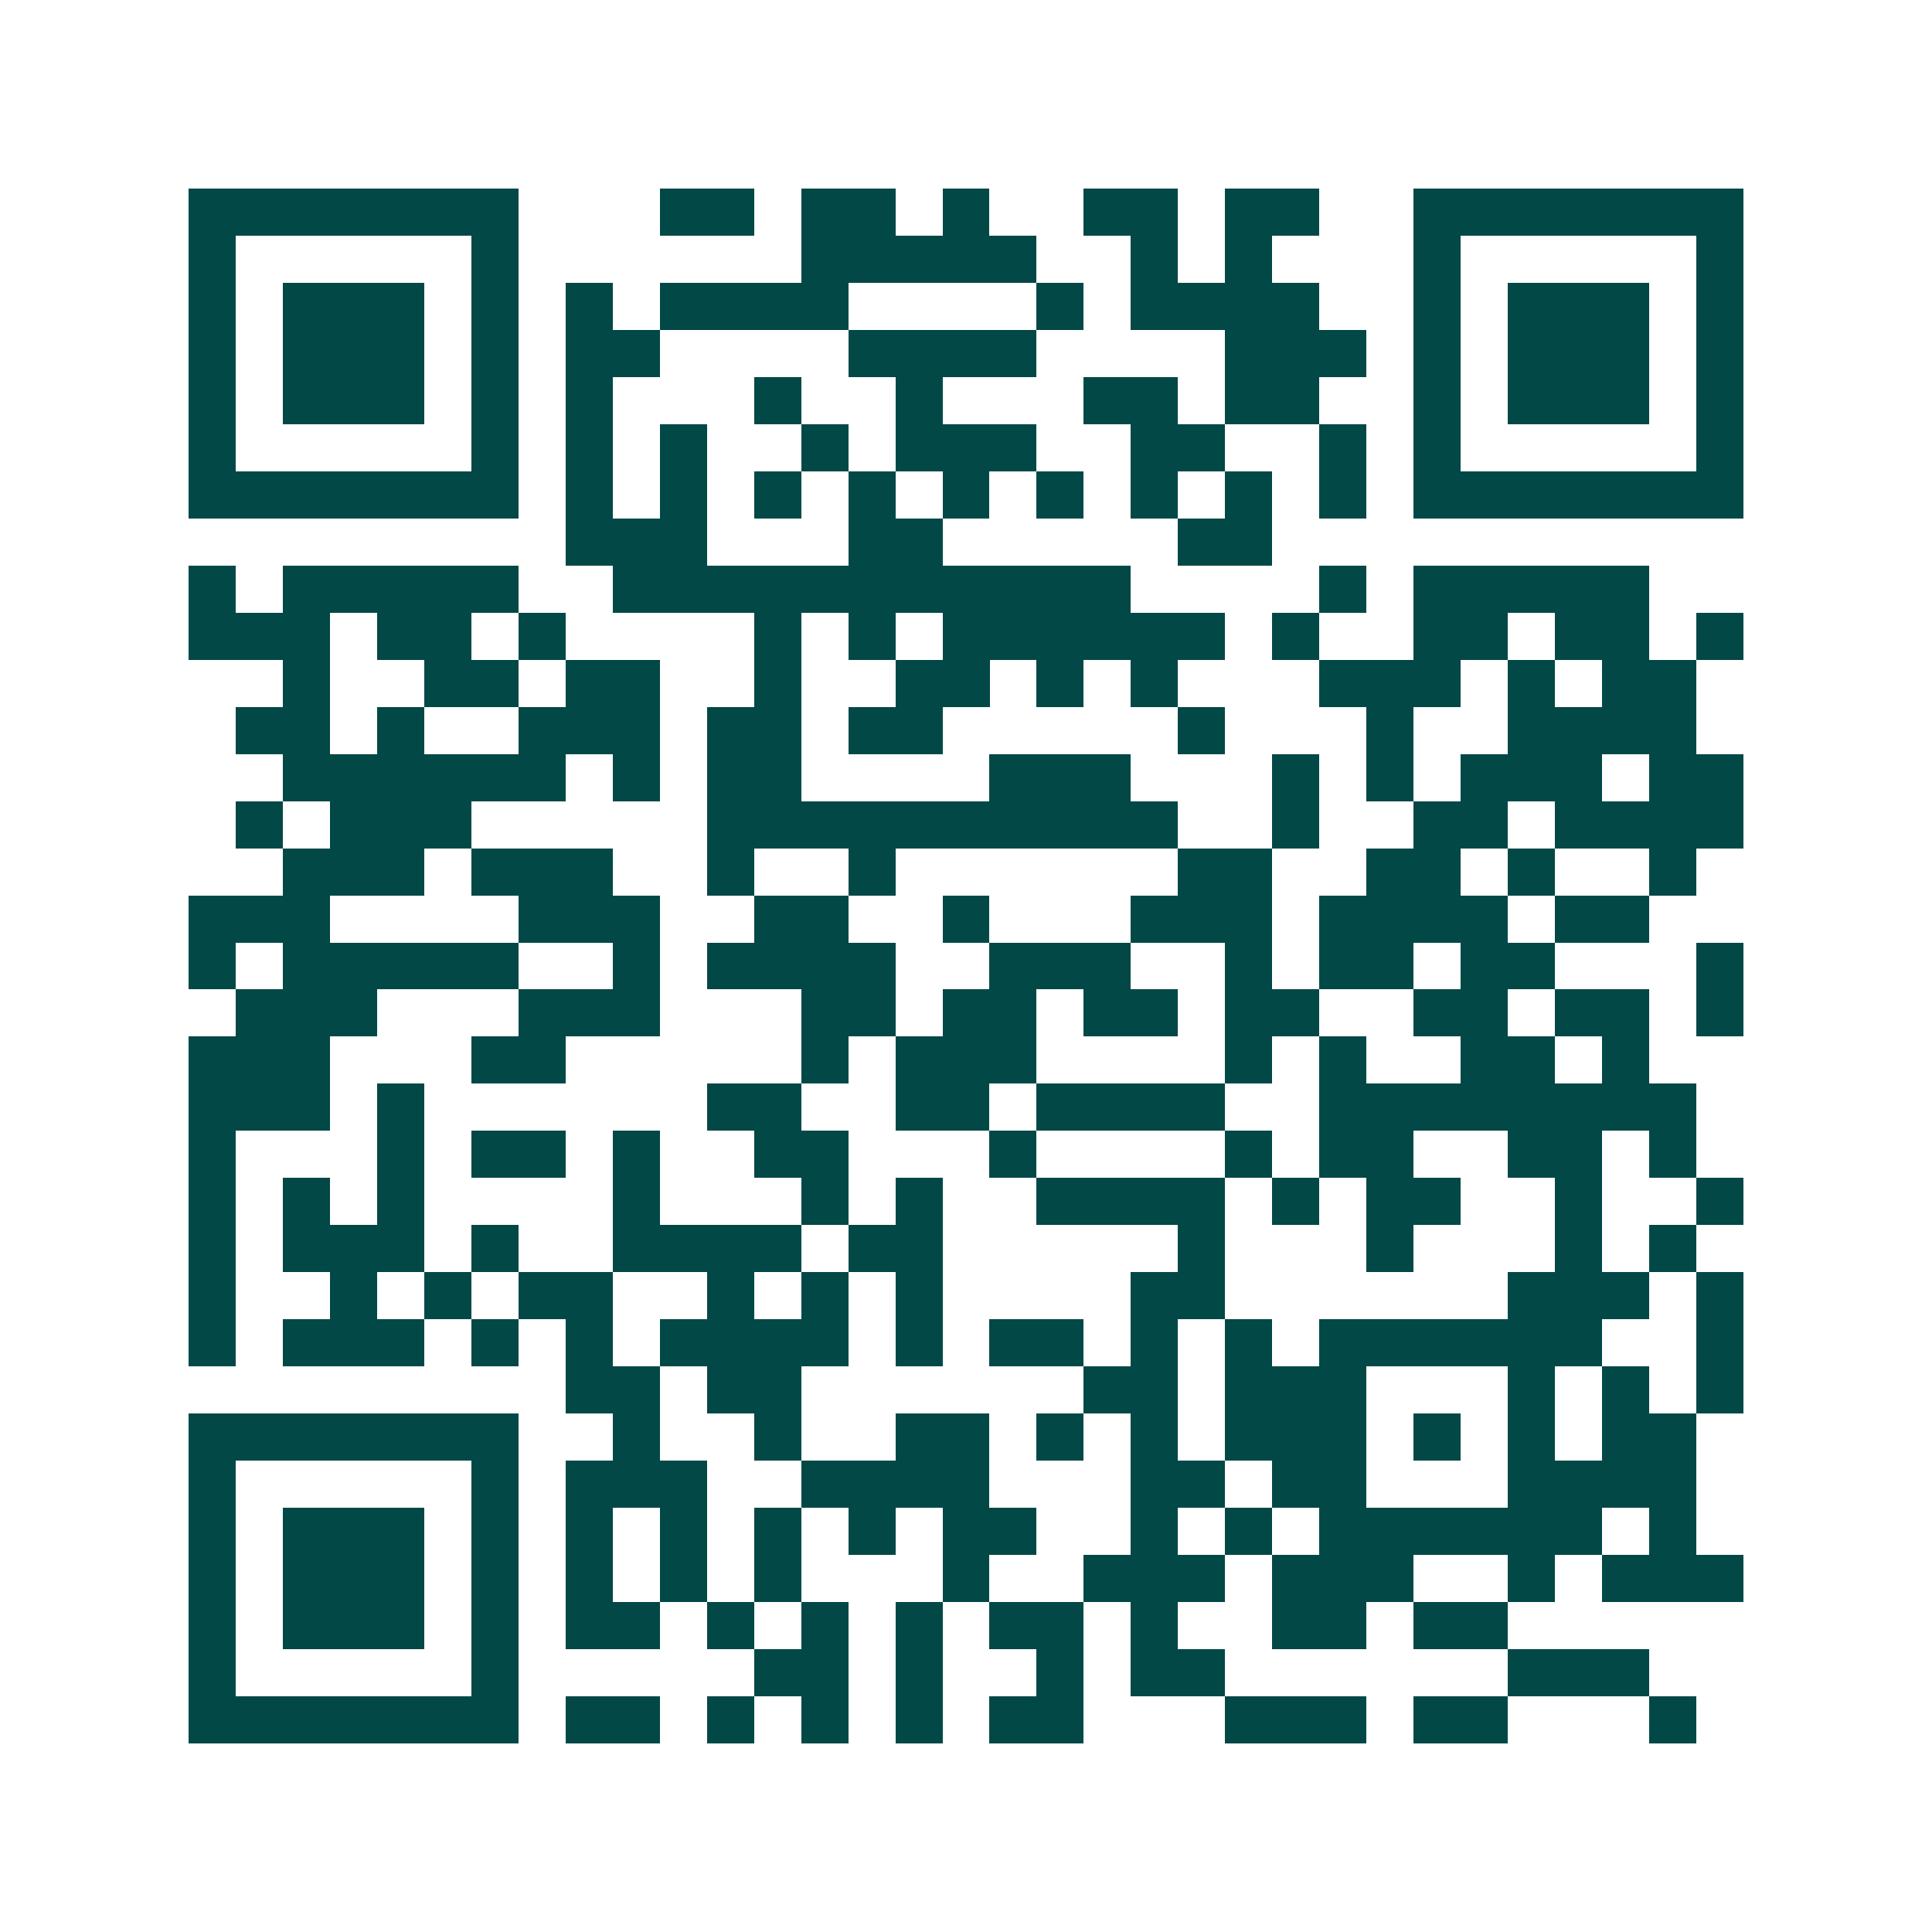 <svg xmlns="http://www.w3.org/2000/svg" width="200" height="200" viewBox="0 0 41 41" shape-rendering="crispEdges"><path fill="#ffffff" d="M0 0h41v41H0z"/><path stroke="#014847" d="M4 4.5h7m3 0h2m1 0h2m1 0h1m2 0h2m1 0h2m2 0h7M4 5.5h1m5 0h1m6 0h5m2 0h1m1 0h1m3 0h1m5 0h1M4 6.5h1m1 0h3m1 0h1m1 0h1m1 0h4m4 0h1m1 0h4m2 0h1m1 0h3m1 0h1M4 7.5h1m1 0h3m1 0h1m1 0h2m4 0h4m4 0h3m1 0h1m1 0h3m1 0h1M4 8.5h1m1 0h3m1 0h1m1 0h1m3 0h1m2 0h1m3 0h2m1 0h2m2 0h1m1 0h3m1 0h1M4 9.5h1m5 0h1m1 0h1m1 0h1m2 0h1m1 0h3m2 0h2m2 0h1m1 0h1m5 0h1M4 10.5h7m1 0h1m1 0h1m1 0h1m1 0h1m1 0h1m1 0h1m1 0h1m1 0h1m1 0h1m1 0h7M12 11.5h3m3 0h2m5 0h2M4 12.5h1m1 0h5m2 0h11m4 0h1m1 0h5M4 13.5h3m1 0h2m1 0h1m4 0h1m1 0h1m1 0h6m1 0h1m2 0h2m1 0h2m1 0h1M6 14.5h1m2 0h2m1 0h2m2 0h1m2 0h2m1 0h1m1 0h1m3 0h3m1 0h1m1 0h2M5 15.5h2m1 0h1m2 0h3m1 0h2m1 0h2m5 0h1m3 0h1m2 0h4M6 16.5h6m1 0h1m1 0h2m4 0h3m3 0h1m1 0h1m1 0h3m1 0h2M5 17.5h1m1 0h3m5 0h10m2 0h1m2 0h2m1 0h4M6 18.5h3m1 0h3m2 0h1m2 0h1m6 0h2m2 0h2m1 0h1m2 0h1M4 19.5h3m4 0h3m2 0h2m2 0h1m3 0h3m1 0h4m1 0h2M4 20.5h1m1 0h5m2 0h1m1 0h4m2 0h3m2 0h1m1 0h2m1 0h2m3 0h1M5 21.5h3m3 0h3m3 0h2m1 0h2m1 0h2m1 0h2m2 0h2m1 0h2m1 0h1M4 22.5h3m3 0h2m5 0h1m1 0h3m4 0h1m1 0h1m2 0h2m1 0h1M4 23.5h3m1 0h1m6 0h2m2 0h2m1 0h4m2 0h8M4 24.5h1m3 0h1m1 0h2m1 0h1m2 0h2m3 0h1m4 0h1m1 0h2m2 0h2m1 0h1M4 25.5h1m1 0h1m1 0h1m4 0h1m3 0h1m1 0h1m2 0h4m1 0h1m1 0h2m2 0h1m2 0h1M4 26.5h1m1 0h3m1 0h1m2 0h4m1 0h2m5 0h1m3 0h1m3 0h1m1 0h1M4 27.5h1m2 0h1m1 0h1m1 0h2m2 0h1m1 0h1m1 0h1m4 0h2m6 0h3m1 0h1M4 28.5h1m1 0h3m1 0h1m1 0h1m1 0h4m1 0h1m1 0h2m1 0h1m1 0h1m1 0h6m2 0h1M12 29.5h2m1 0h2m6 0h2m1 0h3m3 0h1m1 0h1m1 0h1M4 30.5h7m2 0h1m2 0h1m2 0h2m1 0h1m1 0h1m1 0h3m1 0h1m1 0h1m1 0h2M4 31.5h1m5 0h1m1 0h3m2 0h4m3 0h2m1 0h2m3 0h4M4 32.5h1m1 0h3m1 0h1m1 0h1m1 0h1m1 0h1m1 0h1m1 0h2m2 0h1m1 0h1m1 0h6m1 0h1M4 33.5h1m1 0h3m1 0h1m1 0h1m1 0h1m1 0h1m3 0h1m2 0h3m1 0h3m2 0h1m1 0h3M4 34.5h1m1 0h3m1 0h1m1 0h2m1 0h1m1 0h1m1 0h1m1 0h2m1 0h1m2 0h2m1 0h2M4 35.5h1m5 0h1m5 0h2m1 0h1m2 0h1m1 0h2m6 0h3M4 36.5h7m1 0h2m1 0h1m1 0h1m1 0h1m1 0h2m3 0h3m1 0h2m3 0h1"/></svg>
